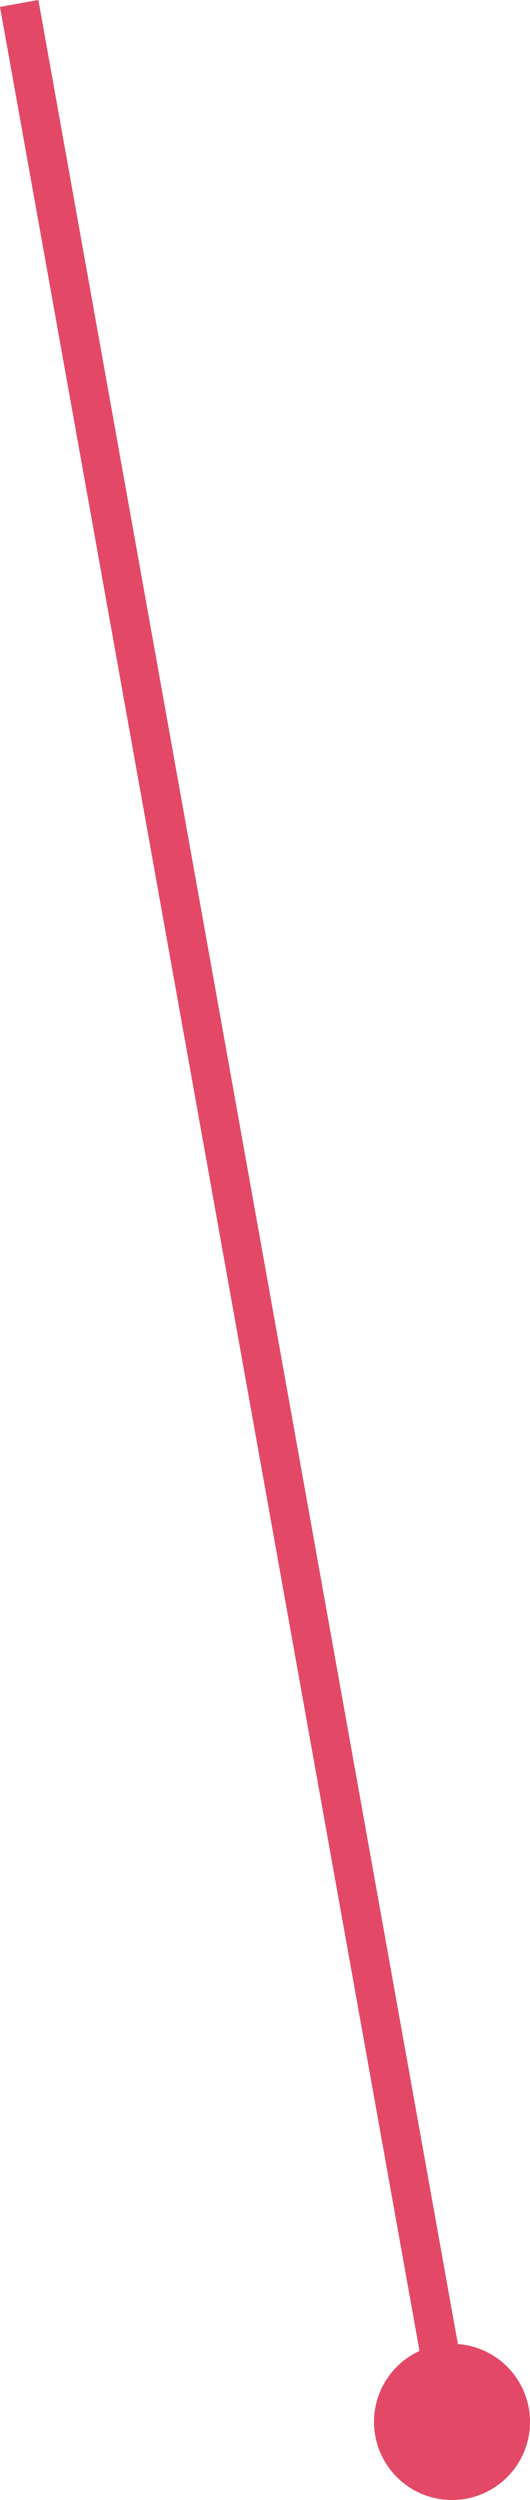 <svg xmlns="http://www.w3.org/2000/svg" width="27.183" height="128.055" viewBox="0 0 27.183 128.055"><path d="M-279.817-14.945a4,4,0,0,1,2.333-3.637L-299-138.648l1.968-.353,21.516,120.066a4,4,0,0,1,3.7,3.989,4,4,0,0,1-4,4A4,4,0,0,1-279.817-14.945Z" transform="translate(299 139)" fill="#e34966"/></svg>